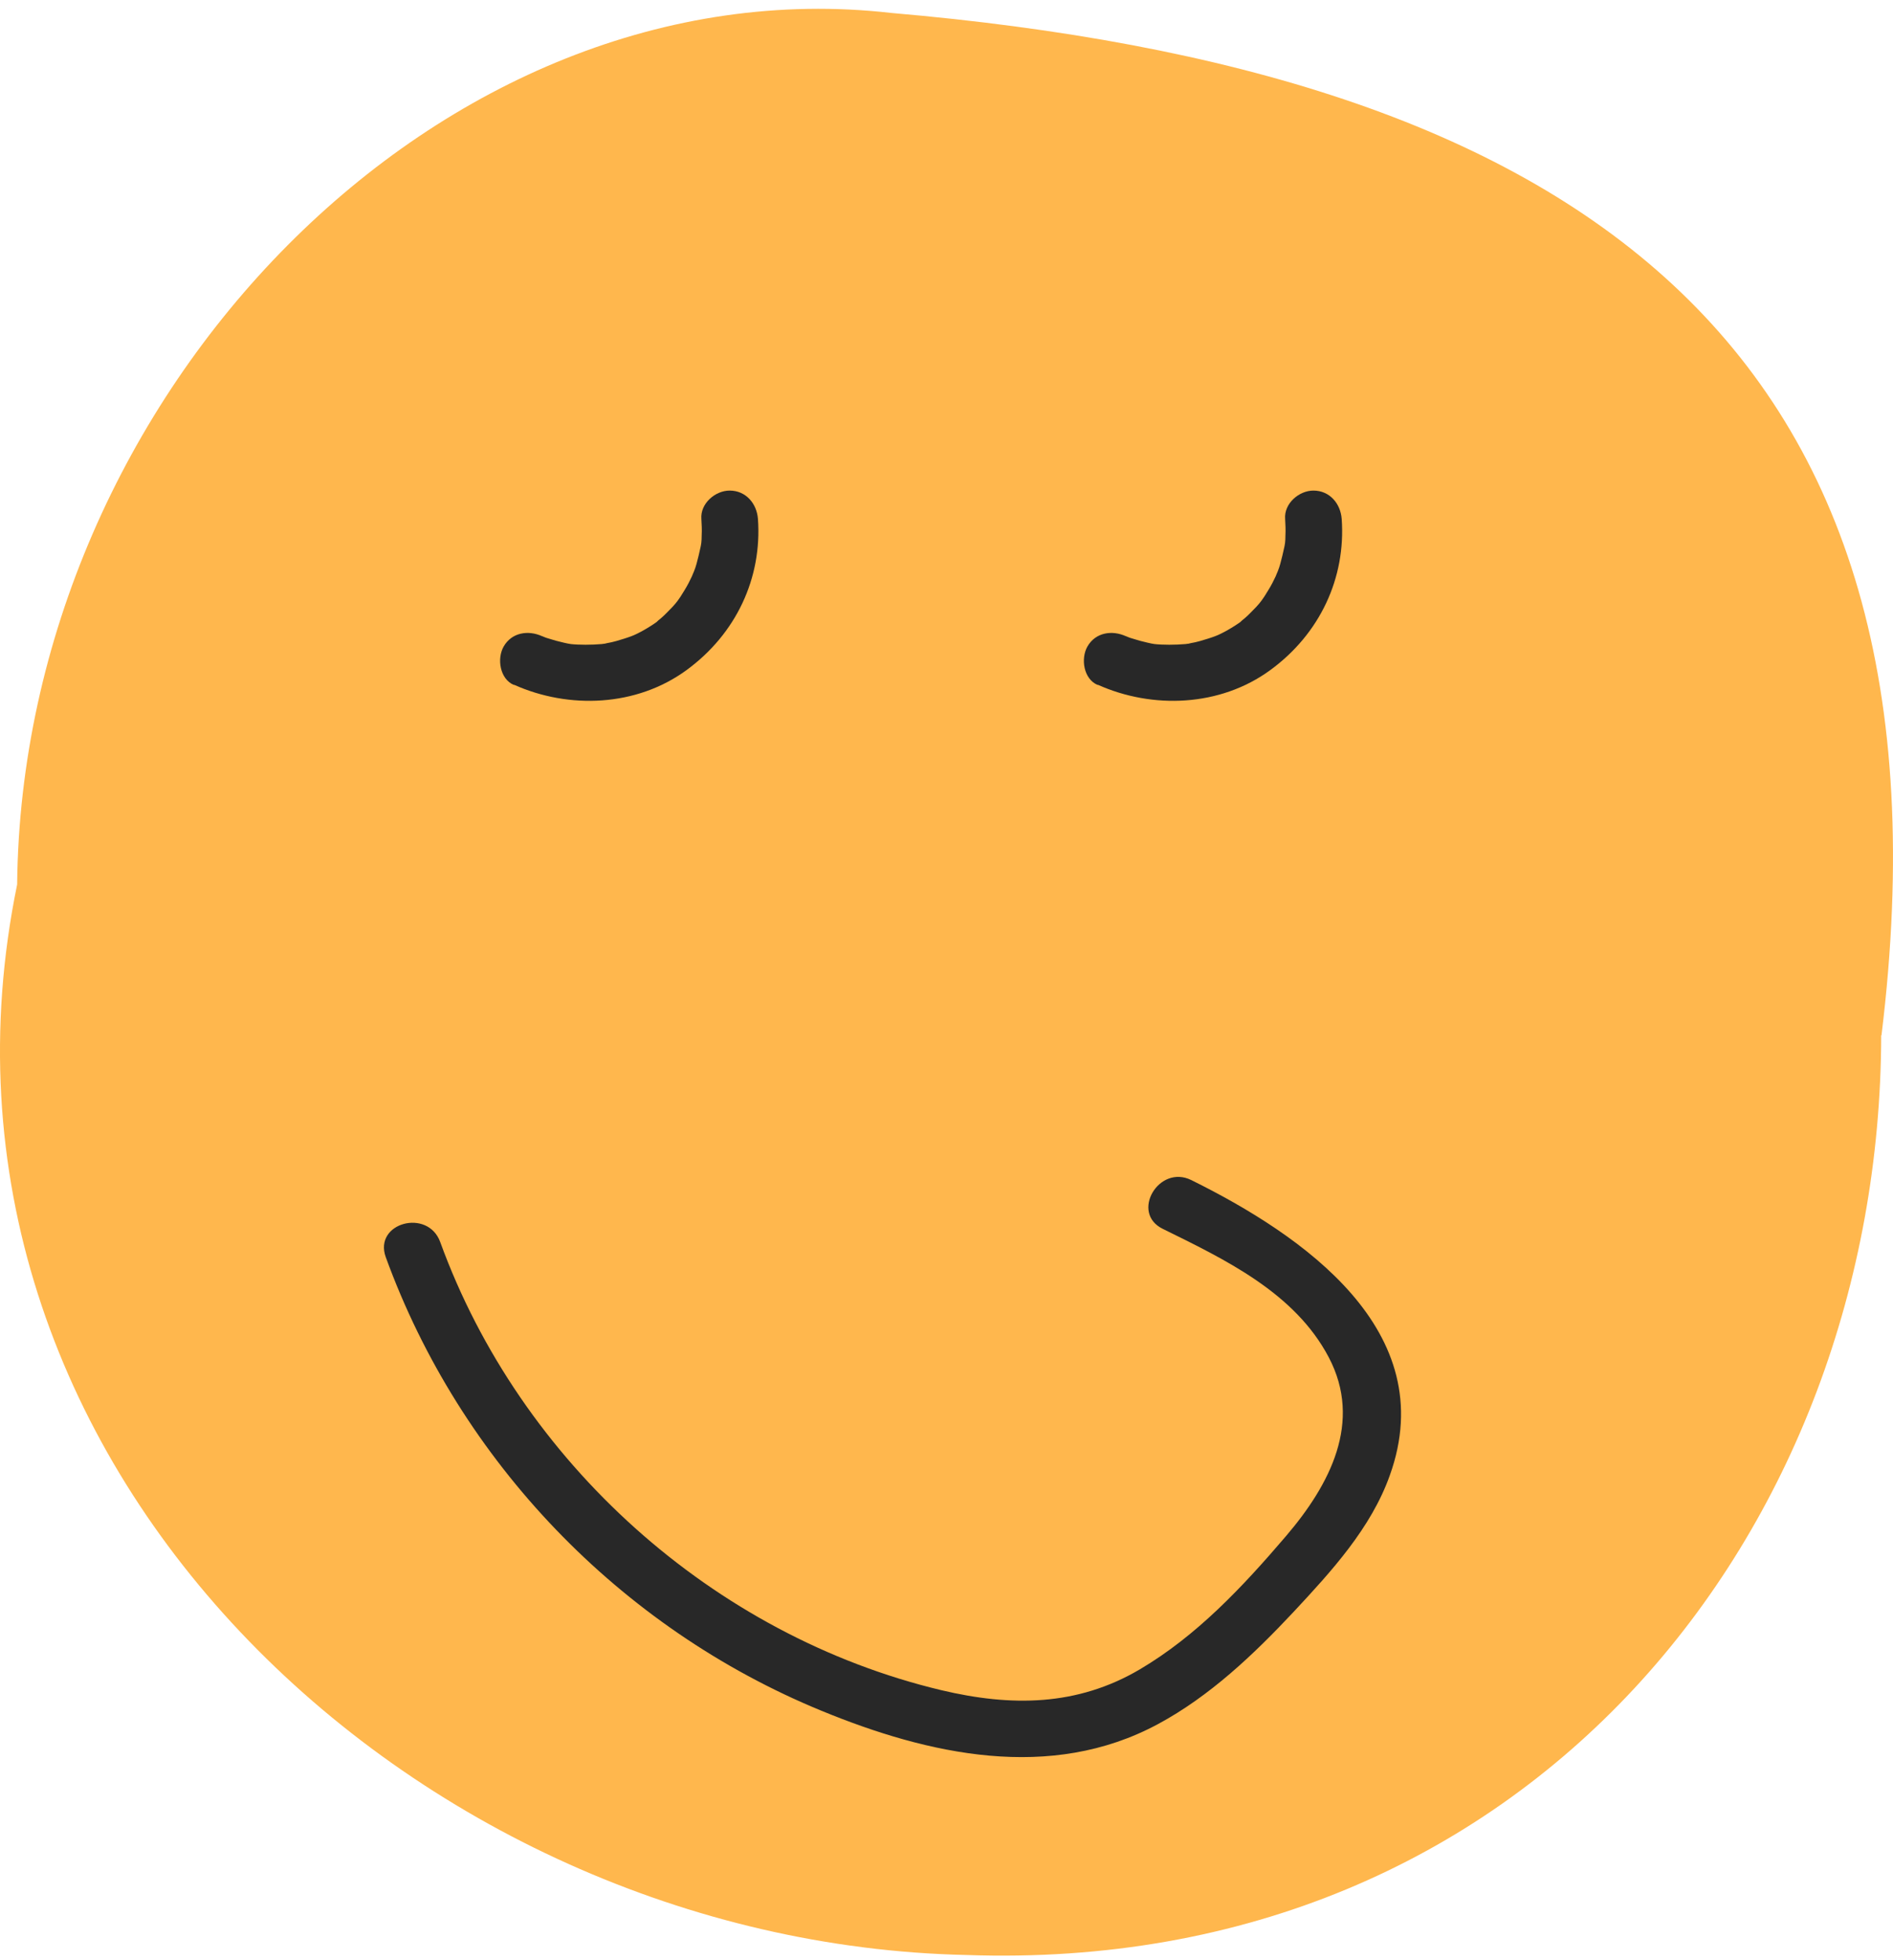 <svg width="142" height="147" viewBox="0 0 142 147" fill="none" xmlns="http://www.w3.org/2000/svg">
<path d="M141.115 77.645C141.047 114.82 114.662 148.113 72.476 146.623C31.058 145.72 -7.607 109.651 1.286 66.337C1.648 29.478 33.179 -2.866 66.856 0.971C117.776 5.372 147.548 25.393 141.137 77.645H141.115Z" fill="#FFB74D"/>
<path d="M38.551 51.352C42.681 53.202 47.737 52.999 51.484 50.268C55.231 47.537 57.172 43.339 56.856 38.915C56.766 37.764 55.953 36.793 54.734 36.793C53.651 36.793 52.522 37.764 52.612 38.915C52.635 39.321 52.658 39.75 52.635 40.156C52.635 40.653 52.59 40.856 52.545 41.059C52.455 41.465 52.364 41.872 52.251 42.278C52.206 42.459 52.139 42.639 52.071 42.82C52.071 42.82 51.822 43.406 51.935 43.158C51.755 43.542 51.574 43.903 51.349 44.264C51.258 44.422 51.145 44.58 51.055 44.738C51.055 44.738 50.694 45.257 50.852 45.032C50.604 45.37 50.31 45.664 50.017 45.957C49.881 46.092 49.746 46.228 49.611 46.341C49.611 46.341 49.114 46.747 49.34 46.589C48.73 47.04 47.85 47.537 47.353 47.718C46.992 47.853 46.608 47.966 46.225 48.079C45.999 48.146 45.773 48.191 45.525 48.237C45.141 48.327 45.57 48.237 45.141 48.304C44.397 48.372 43.403 48.372 42.817 48.304C42.613 48.282 42.049 48.146 41.711 48.056C41.485 47.988 41.259 47.921 41.033 47.853C40.988 47.853 40.424 47.605 40.672 47.718C39.634 47.243 38.393 47.424 37.783 48.485C37.264 49.388 37.49 50.923 38.551 51.374V51.352Z" fill="#282828"/>
<path d="M82.34 51.352C86.47 53.202 91.526 52.999 95.273 50.268C99.02 47.537 100.961 43.339 100.645 38.915C100.555 37.764 99.742 36.793 98.523 36.793C97.44 36.793 96.311 37.764 96.402 38.915C96.424 39.321 96.447 39.75 96.424 40.156C96.424 40.653 96.379 40.856 96.334 41.059C96.244 41.465 96.153 41.872 96.04 42.278C95.995 42.459 95.928 42.639 95.86 42.82C95.86 42.82 95.612 43.406 95.725 43.158C95.544 43.542 95.363 43.903 95.138 44.264C95.047 44.422 94.935 44.58 94.844 44.738C94.844 44.738 94.483 45.257 94.641 45.032C94.393 45.37 94.099 45.664 93.806 45.957C93.671 46.092 93.535 46.228 93.4 46.341C93.4 46.341 92.903 46.747 93.129 46.589C92.519 47.04 91.639 47.537 91.143 47.718C90.781 47.853 90.398 47.966 90.014 48.079C89.788 48.146 89.563 48.191 89.314 48.237C88.931 48.327 89.359 48.237 88.931 48.304C88.186 48.372 87.193 48.372 86.606 48.304C86.403 48.282 85.838 48.146 85.5 48.056C85.274 47.988 85.048 47.921 84.823 47.853C84.778 47.853 84.213 47.605 84.462 47.718C83.423 47.243 82.182 47.424 81.573 48.485C81.053 49.388 81.279 50.923 82.34 51.374V51.352Z" fill="#282828"/>
<path d="M28.936 94.281C34.511 109.607 46.496 122.088 61.597 128.296C69.654 131.614 78.796 133.645 86.854 129.311C90.759 127.212 94.054 124.075 97.056 120.87C99.877 117.845 102.857 114.595 104.256 110.645C108.161 99.788 97.665 92.611 89.359 88.503C86.921 87.306 84.777 90.963 87.215 92.159C91.887 94.461 97.124 96.944 99.674 101.797C102.225 106.65 99.764 111.345 96.469 115.204C93.174 119.064 89.743 122.698 85.499 125.203C80.782 127.98 75.839 128.002 70.603 126.761C53.494 122.675 39.025 109.652 33.022 93.152C32.096 90.602 28.011 91.708 28.936 94.281Z" fill="#282828"/>
</svg>
